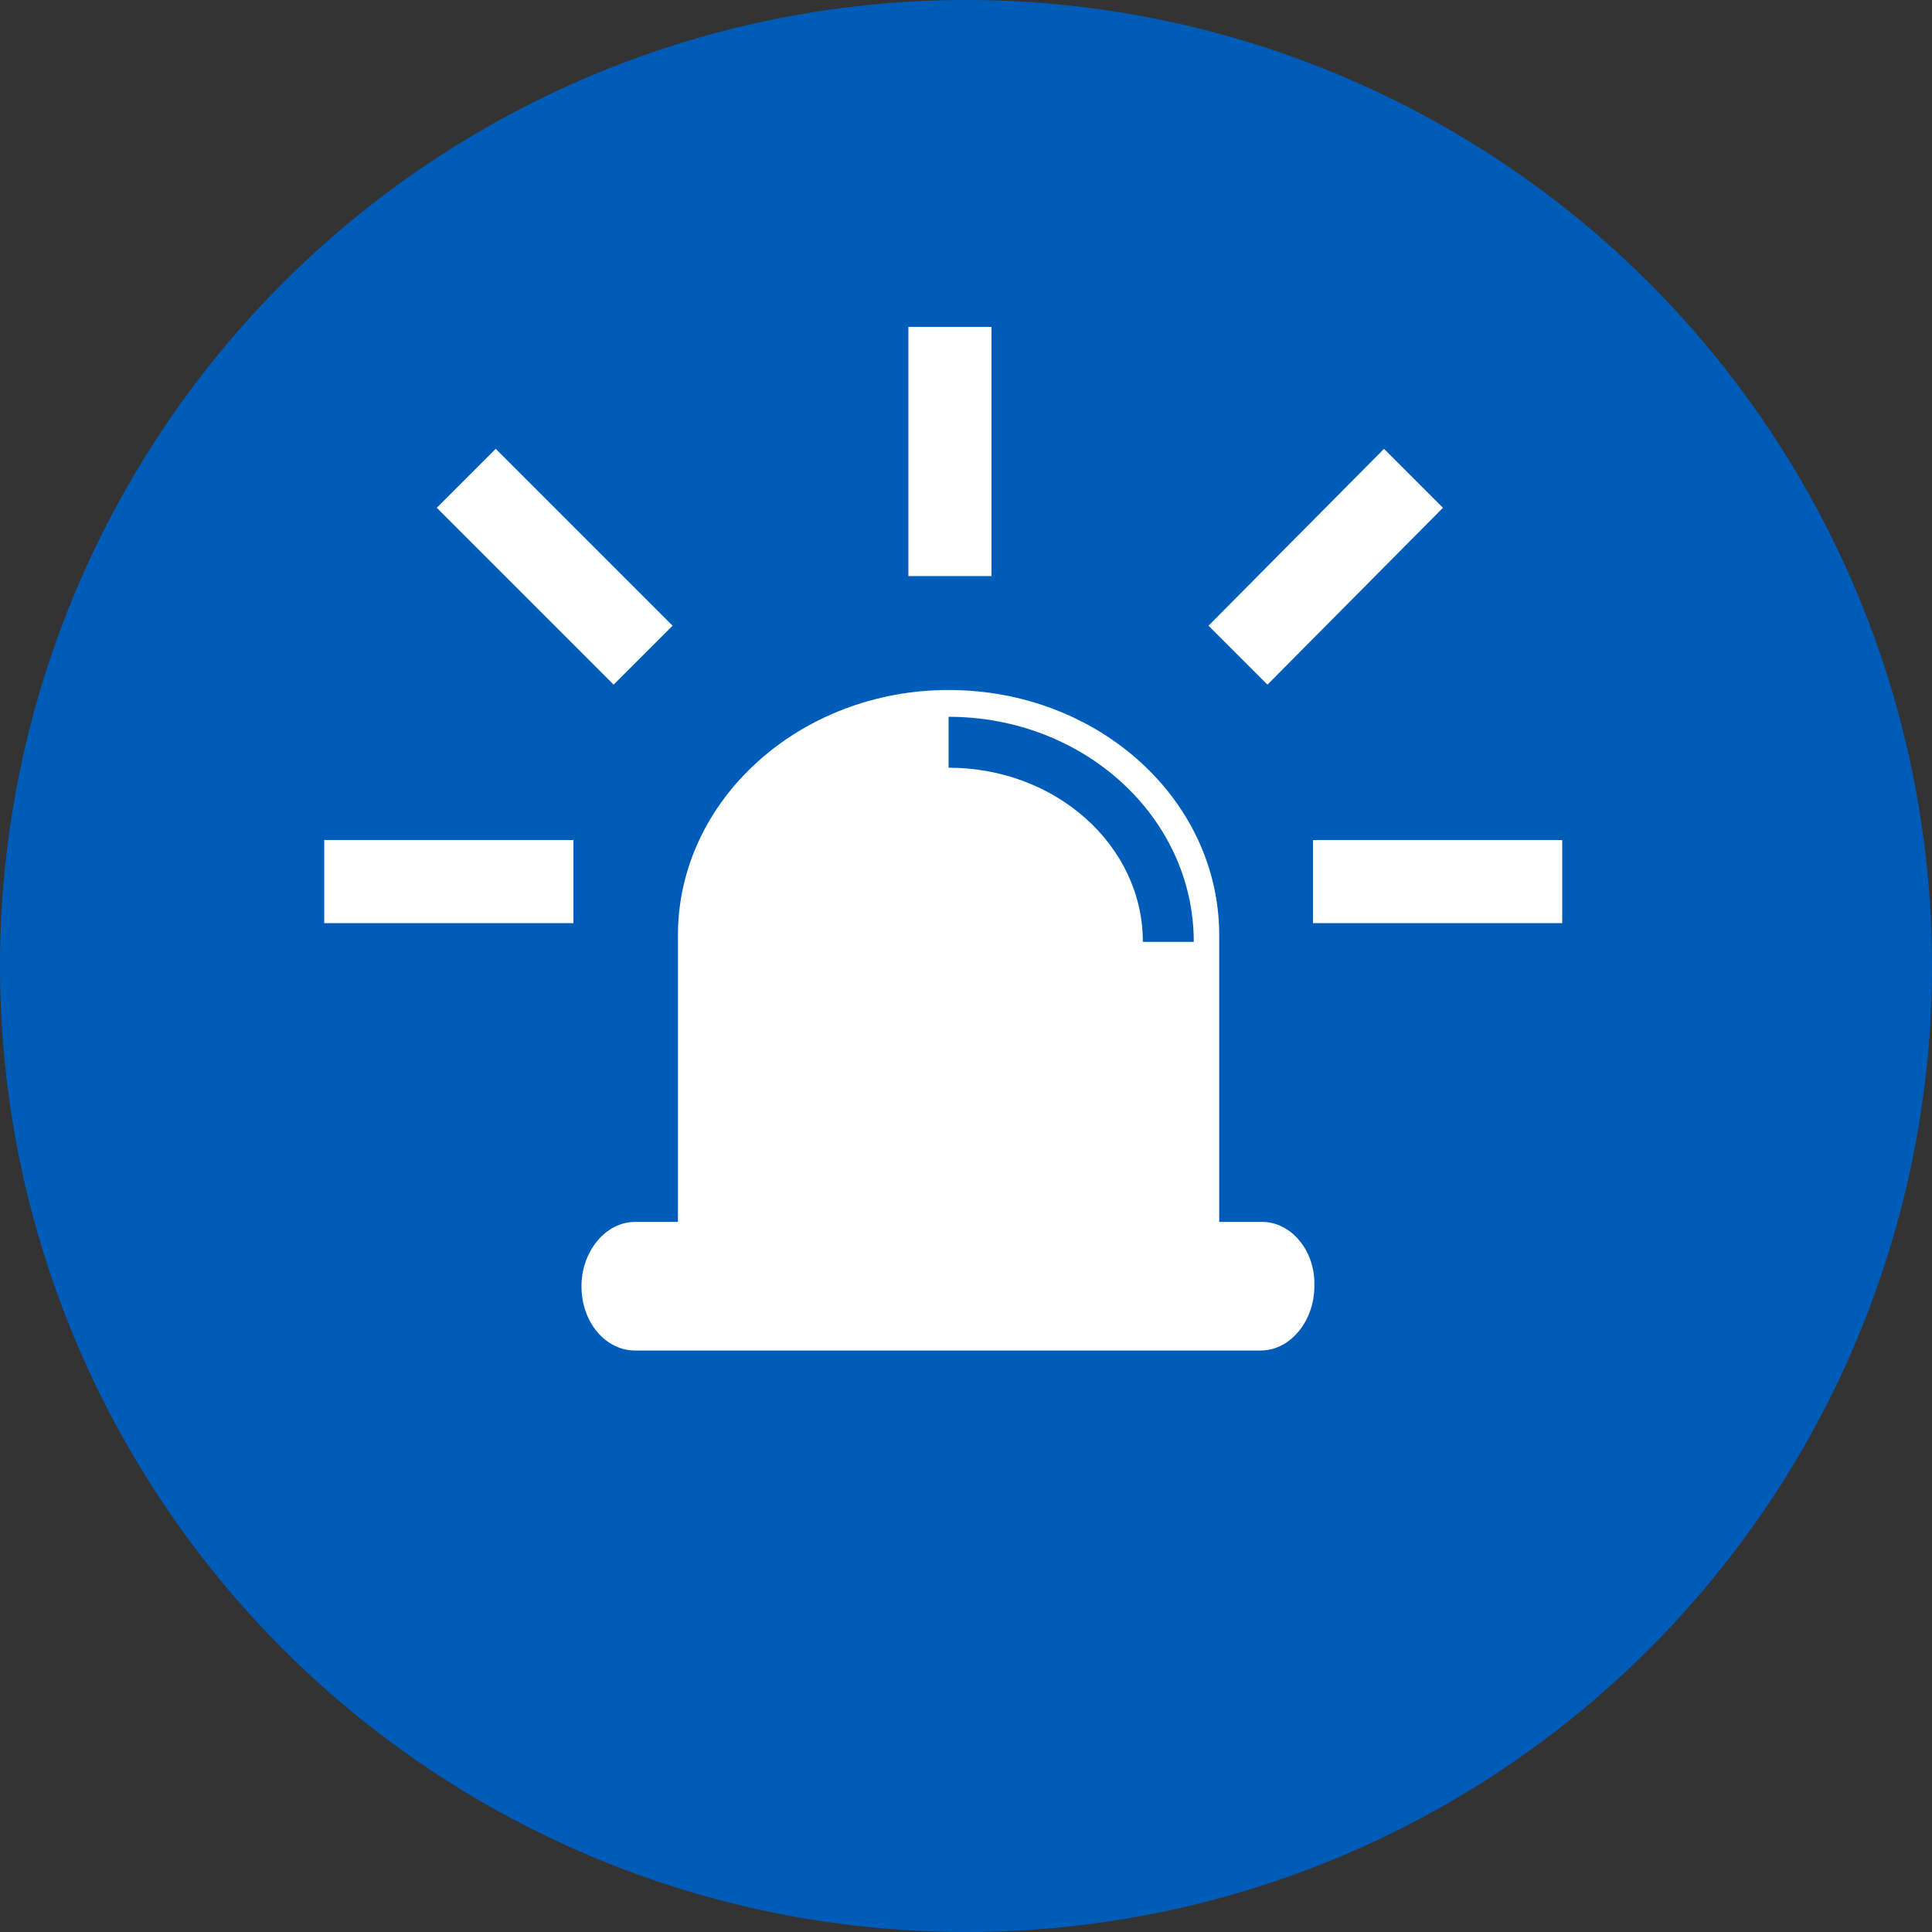 <?xml version="1.0" encoding="utf-8"?>
<!-- Generator: Adobe Illustrator 19.1.0, SVG Export Plug-In . SVG Version: 6.00 Build 0)  -->
<svg version="1.1" id="Layer_1" xmlns="http://www.w3.org/2000/svg" xmlns:xlink="http://www.w3.org/1999/xlink" x="0px" y="0px"
	 viewBox="56 -56.2 144.2 144.2" style="enable-background:new 56 -56.2 144.2 144.2;" xml:space="preserve">
<rect x="56" y="-56.2" width="144.2" height="144.2" fill="#333333" stroke="none"/>
<style type="text/css">
	.st0{fill:#005CB9;}
	.st1{fill:#FFFFFF;}
</style>
<circle class="st0" cx="128.1" cy="15.9" r="72.1"/>
<path class="st1" d="M150.2,35H147V13.6c0-10.1-9-18.3-20.2-18.3c-11.1,0-20.2,8.2-20.2,18.3V35h-3.2c-2.2,0-4,2.2-4,4.8
	c0,2.7,1.8,4.8,4,4.8h46.7c2.2,0,4-2.2,4-4.8C154.2,37.2,152.4,35,150.2,35z M141.3,14.1c0-7.2-6.5-13-14.5-13v-3.8
	c10.1,0,18.3,7.5,18.3,16.8L141.3,14.1L141.3,14.1z M80.2,12.7h18.6V6.5H80.2V12.7z M106.2-9.5L93-22.7l-4.4,4.4l13.2,13.2
	L106.2-9.5z M130-31.8h-6.2v18.6h6.2V-31.8z M154,6.5v6.2h18.6V6.5C172.6,6.5,154,6.5,154,6.5z M163.7-18.3l-4.4-4.4L146.2-9.5
	l4.4,4.4L163.7-18.3z"/>
</svg>
